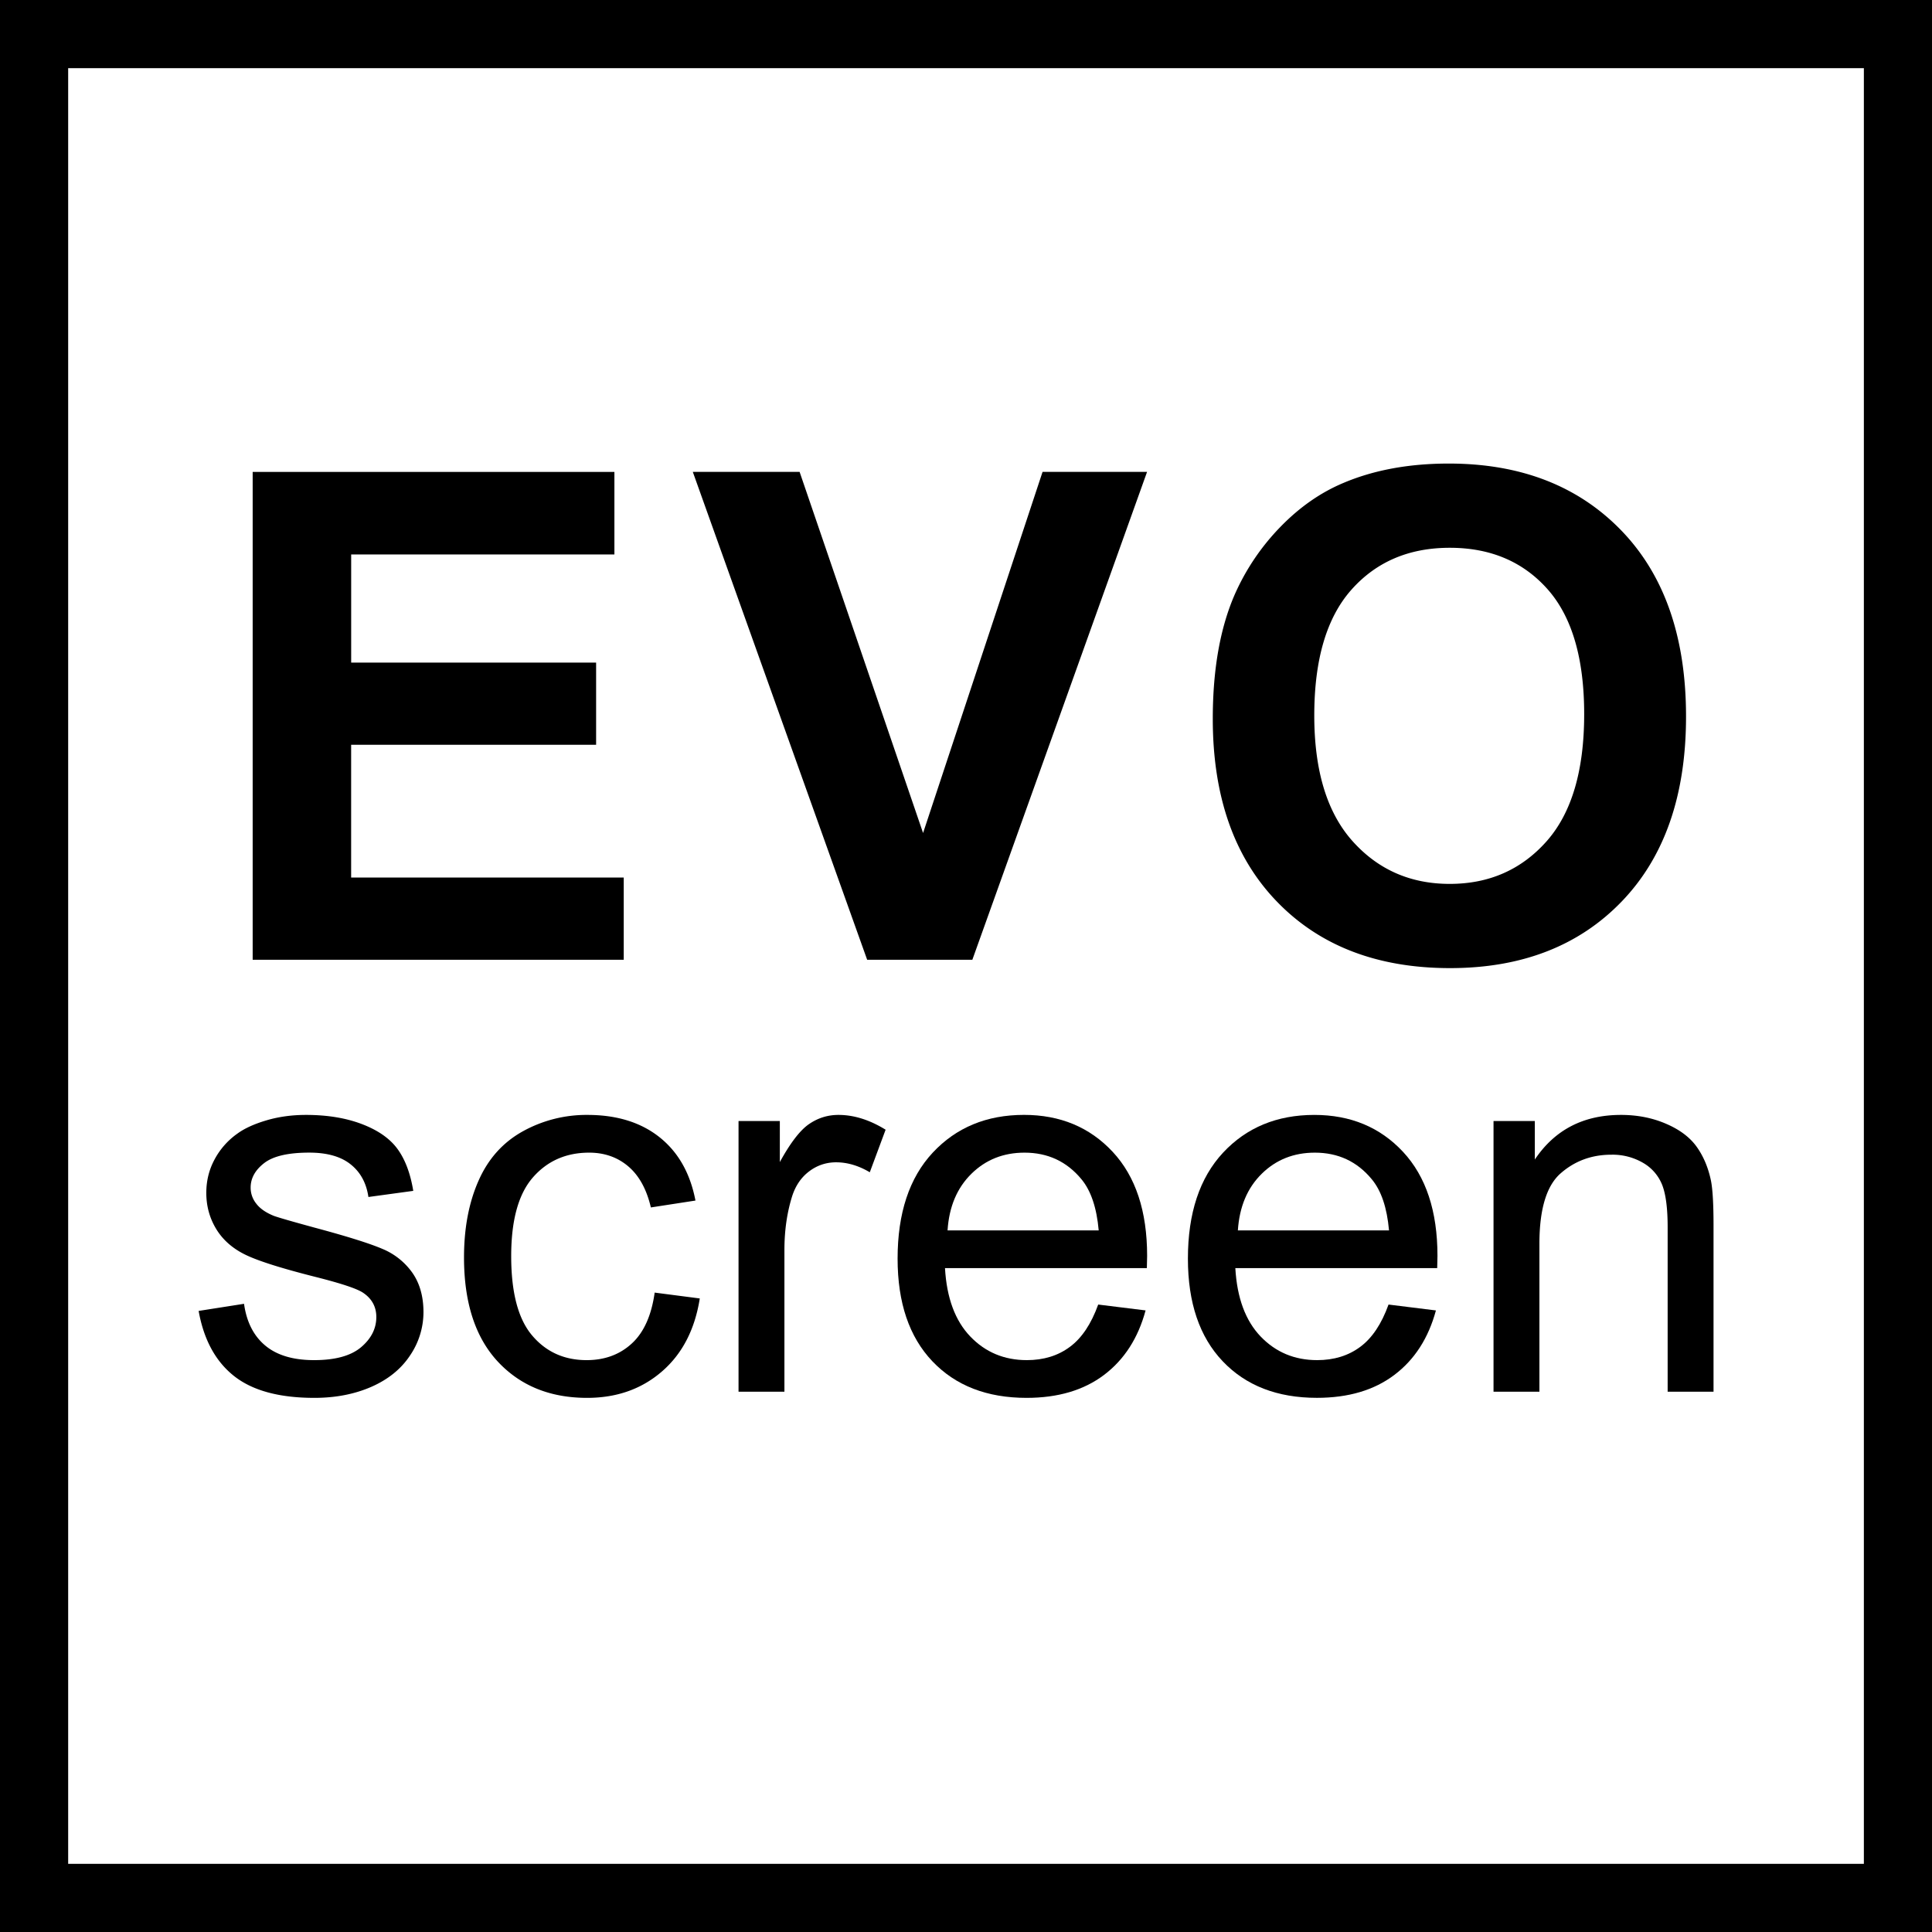 <svg width="64" height="64" fill="none" xmlns="http://www.w3.org/2000/svg"><g clip-path="url(#a)" fill="#000"><path d="m8.084 43.19-1.504.236c.17.952.56 1.67 1.17 2.154.61.484 1.498.726 2.664.726.704 0 1.334-.123 1.891-.367.558-.246.984-.592 1.28-1.04a2.55 2.55 0 0 0 .443-1.43c0-.518-.122-.952-.363-1.3a2.283 2.283 0 0 0-1-.799c-.426-.182-1.176-.417-2.251-.705-.743-.203-1.19-.332-1.343-.388-.264-.107-.459-.242-.582-.405a.84.84 0 0 1-.186-.532c0-.31.15-.58.448-.811.298-.231.796-.347 1.494-.347.591 0 1.049.13 1.372.39.324.258.52.618.587 1.08l1.486-.203c-.095-.58-.27-1.043-.523-1.389-.253-.346-.646-.62-1.178-.823-.532-.203-1.15-.304-1.853-.304-.467 0-.905.06-1.313.181-.409.121-.731.27-.967.444a2.46 2.46 0 0 0-.747.848c-.184.34-.275.711-.275 1.11 0 .44.111.841.333 1.204.223.363.55.647.98.853.43.206 1.203.449 2.318.73.827.209 1.345.38 1.553.515.299.197.448.468.448.81 0 .384-.17.717-.507 1.002-.338.284-.856.426-1.554.426-.692 0-1.23-.16-1.616-.481-.386-.321-.621-.783-.705-1.385Zm13.603-.371 1.494.194c-.163 1.03-.58 1.836-1.254 2.419-.672.582-1.498.874-2.478.874-1.227 0-2.213-.401-2.96-1.203-.745-.803-1.118-1.952-1.118-3.45 0-.968.16-1.816.482-2.542.32-.726.809-1.27 1.465-1.634a4.348 4.348 0 0 1 2.14-.544c.974 0 1.77.246 2.39.739.619.492 1.016 1.192 1.19 2.098l-1.477.228c-.141-.602-.39-1.055-.748-1.36-.357-.303-.79-.455-1.296-.455-.765 0-1.387.274-1.866.823-.478.549-.717 1.417-.717 2.605 0 1.205.23 2.08.692 2.626.461.546 1.064.819 1.807.819.597 0 1.095-.183 1.494-.549.4-.366.653-.928.76-1.688Zm2.778-5.683v8.967h1.52v-4.695c0-.642.085-1.233.253-1.773.113-.355.301-.632.566-.832.264-.2.563-.3.895-.3.371 0 .743.11 1.114.33l.524-1.41c-.53-.327-1.05-.49-1.562-.49-.355 0-.68.101-.975.304-.296.203-.619.622-.967 1.258v-1.36h-1.368Z"/><path fill-rule="evenodd" clip-rule="evenodd" d="m36.379 43.215 1.57.194c-.247.918-.706 1.63-1.376 2.137-.67.506-1.525.76-2.567.76-1.312 0-2.352-.404-3.12-1.212-.768-.808-1.152-1.94-1.152-3.399 0-1.508.388-2.68 1.165-3.513.777-.832 1.784-1.25 3.023-1.25 1.198 0 2.178.409 2.938 1.225.76.817 1.14 1.965 1.14 3.445 0 .09-.003.226-.009.406h-6.687c.056.985.335 1.74.836 2.263.5.523 1.126.785 1.875.785.557 0 1.033-.146 1.427-.44.394-.291.706-.759.937-1.4Zm-4.99-2.457h5.007c-.067-.754-.259-1.32-.574-1.697-.484-.585-1.112-.878-1.883-.878-.699 0-1.285.233-1.76.7-.476.468-.74 1.093-.79 1.875Zm16.178 2.652-1.57-.195c-.231.642-.543 1.11-.938 1.402-.394.293-.87.439-1.426.439-.75 0-1.374-.262-1.875-.785-.501-.524-.78-1.278-.836-2.263h6.687c.006-.18.009-.316.009-.406 0-1.48-.38-2.628-1.14-3.445-.76-.816-1.74-1.224-2.939-1.224-1.238 0-2.246.417-3.023 1.25-.776.833-1.165 2.004-1.165 3.512 0 1.458.384 2.591 1.153 3.399.768.808 1.808 1.211 3.12 1.211 1.041 0 1.897-.253 2.567-.76.67-.506 1.128-1.218 1.376-2.136Zm-1.554-2.652h-5.007c.051-.782.314-1.407.79-1.875.475-.467 1.062-.7 1.76-.7.772 0 1.4.293 1.883.878.316.377.507.943.574 1.697Z"/><path d="M49.475 46.103v-8.967h1.368v1.275c.66-.985 1.61-1.478 2.854-1.478.541 0 1.038.097 1.49.292.454.194.793.449 1.018.764.225.315.383.69.473 1.123.056.282.085.774.085 1.477v5.514h-1.52v-5.455c0-.618-.06-1.082-.178-1.388a1.463 1.463 0 0 0-.629-.735 2.004 2.004 0 0 0-1.06-.274c-.647 0-1.206.205-1.676.616-.47.41-.705 1.19-.705 2.339v4.897h-1.52ZM8.37 15.632v16.162h12.292V29.07h-9.03v-4.399h8.115V21.95h-8.114v-3.583h8.72v-2.734H8.37Zm20.356 16.162L22.95 15.632h3.538l4.09 11.962 3.958-11.962h3.462L32.21 31.794h-3.484Z"/><path fill-rule="evenodd" clip-rule="evenodd" d="M40.914 19.667c-.493 1.117-.739 2.5-.739 4.145 0 2.573.709 4.592 2.128 6.058 1.418 1.466 3.33 2.2 5.733 2.2 2.373 0 4.27-.737 5.688-2.21 1.418-1.474 2.128-3.516 2.128-6.125 0-2.63-.715-4.685-2.145-6.163-1.43-1.477-3.334-2.216-5.716-2.216-1.316 0-2.477.214-3.484.64-.756.316-1.453.801-2.089 1.455a7.613 7.613 0 0 0-1.504 2.216Zm3.891 8.197c-.845-.945-1.268-2.332-1.268-4.162 0-1.86.412-3.25 1.236-4.173.822-.922 1.906-1.383 3.252-1.383 1.345 0 2.423.456 3.235 1.367.812.912 1.218 2.293 1.218 4.145 0 1.874-.417 3.28-1.251 4.217-.834.937-1.902 1.405-3.203 1.405-1.3 0-2.374-.472-3.219-1.416Z"/><path fill-rule="evenodd" clip-rule="evenodd" d="M0 0h64v64H0V0Zm61.743 61.742V2.258H2.258v59.484h59.485Z"/></g><defs><clipPath id="a"><path fill="#fff" d="M0 0h64v64H0z"/></clipPath></defs></svg>